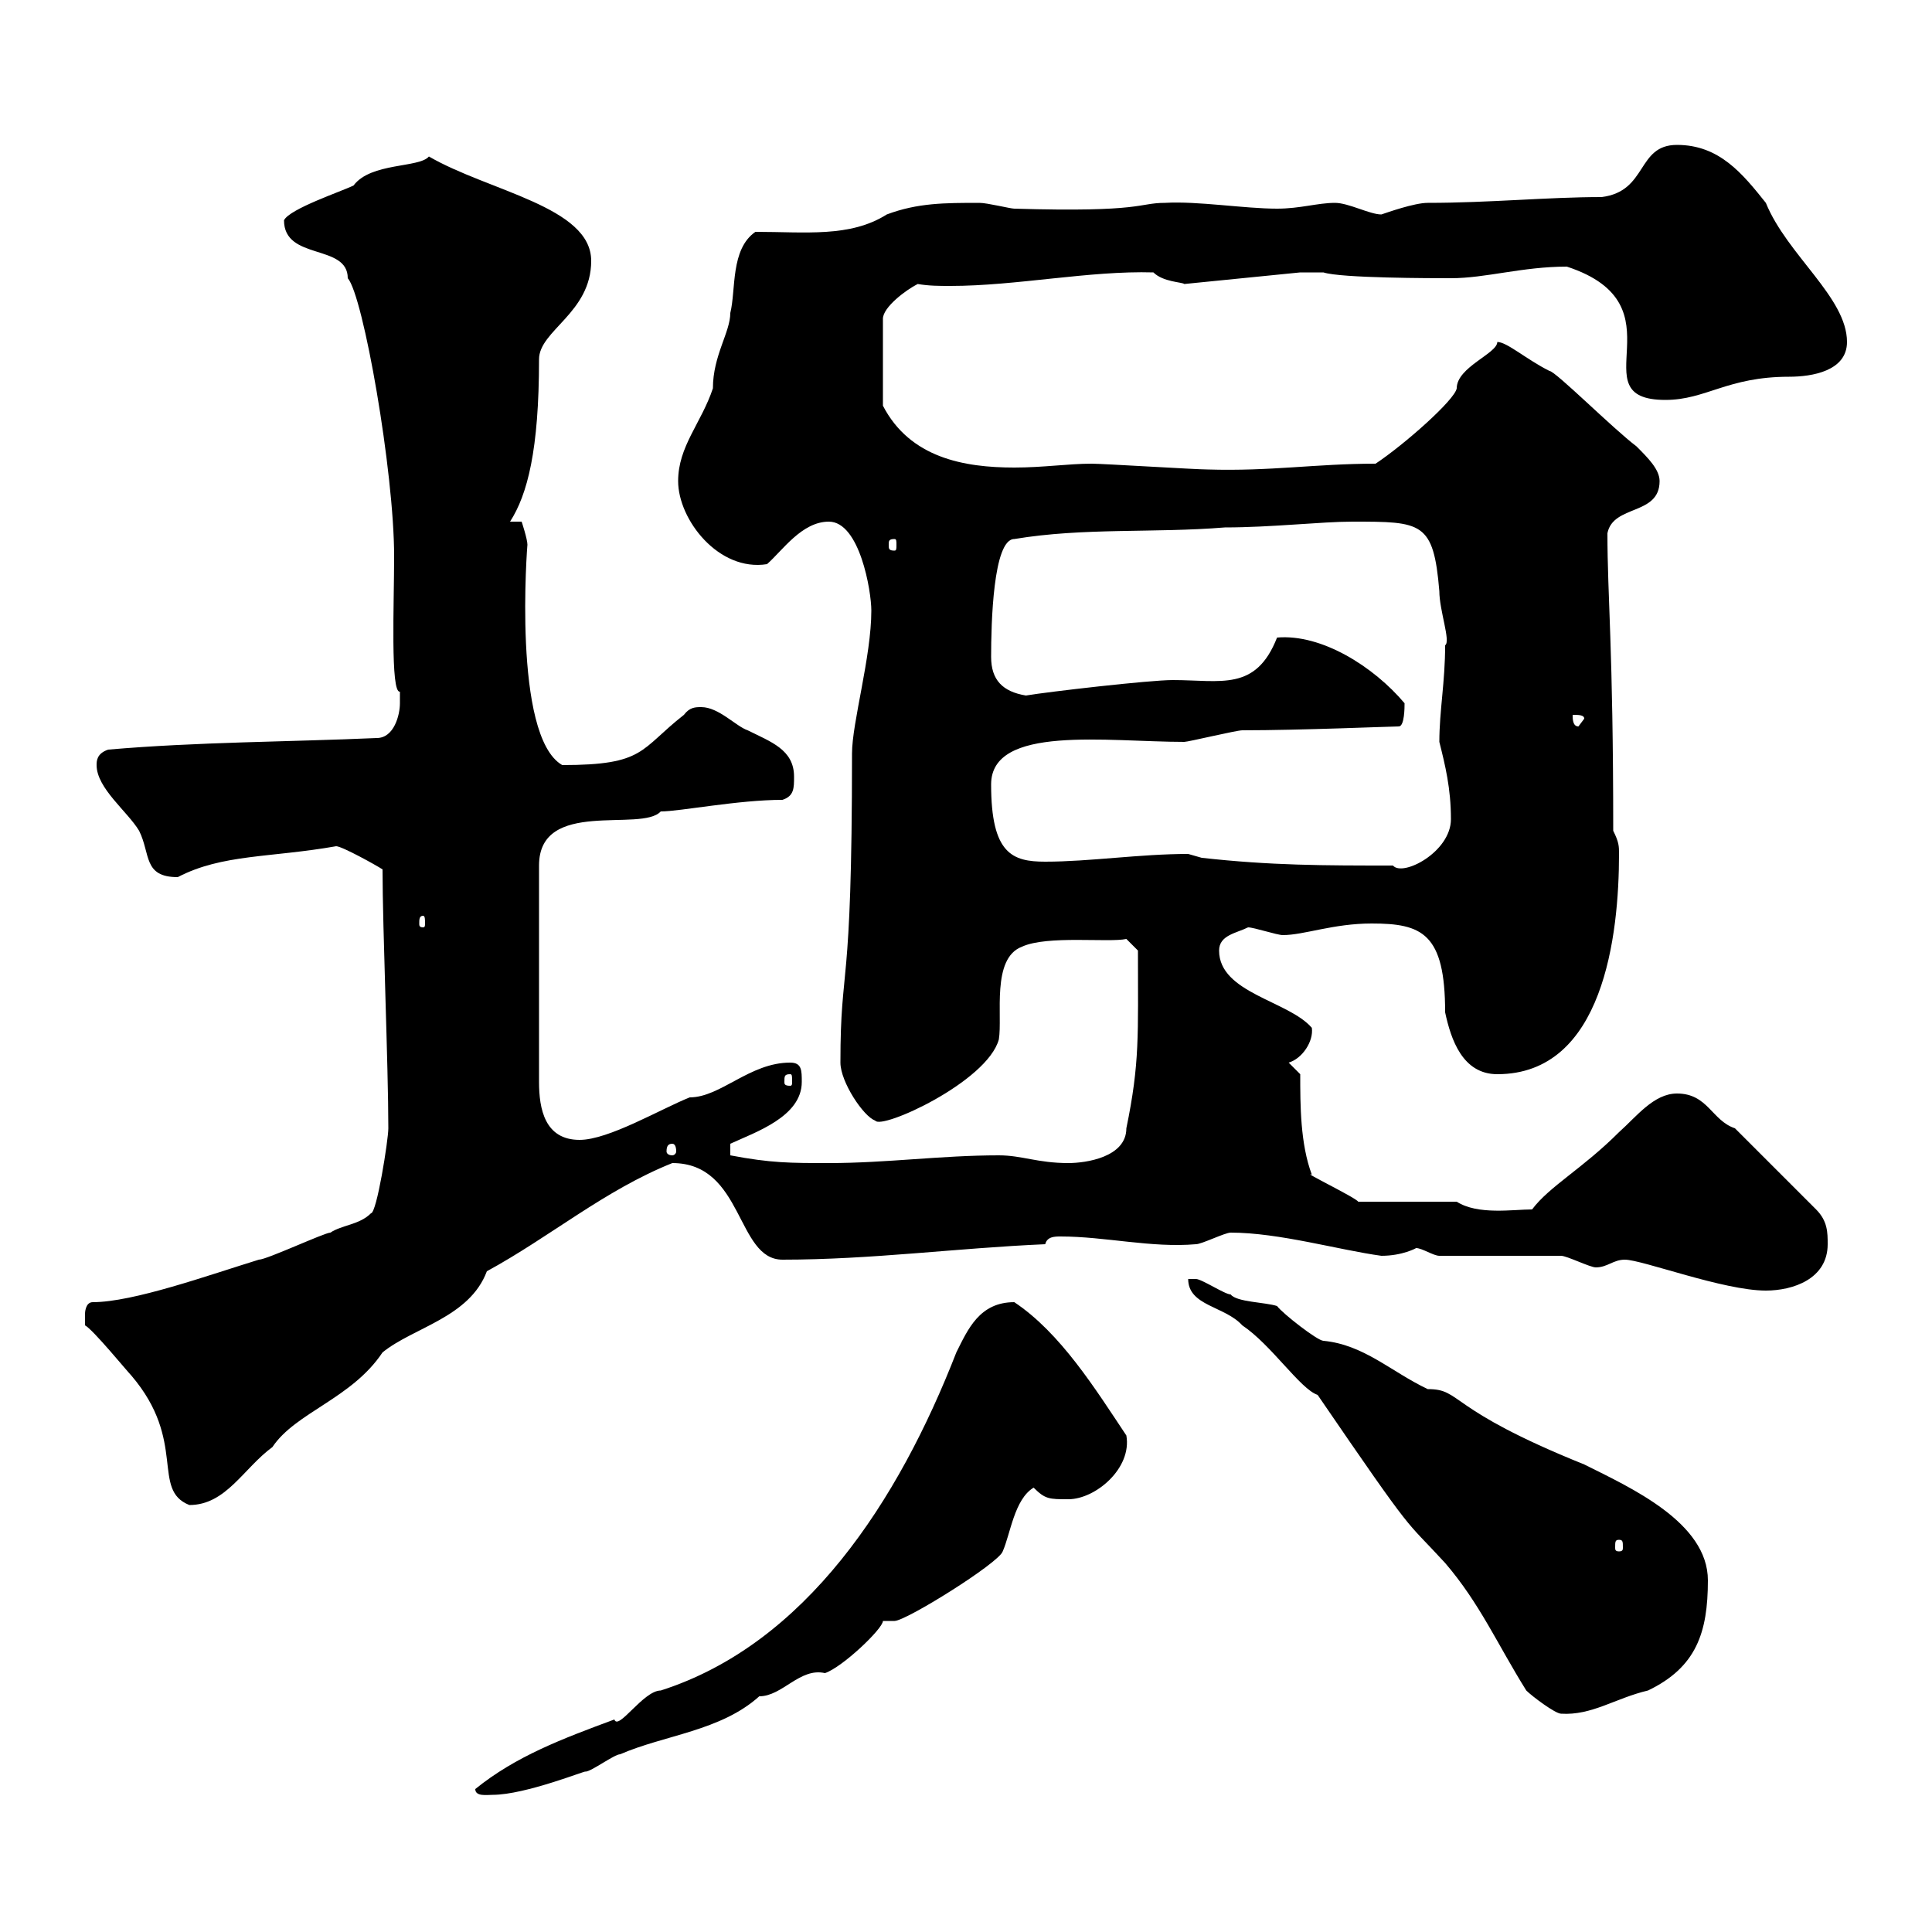 <svg xmlns="http://www.w3.org/2000/svg" xmlns:xlink="http://www.w3.org/1999/xlink" width="300" height="300"><path d="M73.80 277.80C73.80 279 75.60 278.70 76.50 278.70C81.60 278.70 91.20 274.80 90.90 275.10C91.80 275.10 95.40 272.40 96.30 272.40C103.20 269.40 111.90 268.80 117.90 263.40C121.50 263.40 124.20 258.90 128.10 259.80C130.80 258.90 137.10 252.90 137.10 251.70C137.10 251.70 138.90 251.70 138.90 251.70C140.70 251.70 155.10 242.70 155.70 240.90C156.90 238.20 157.50 232.80 160.50 231C162.30 232.80 162.90 232.80 165.90 232.80C170.10 232.80 175.80 228 174.90 222.90C170.10 215.70 164.70 207 157.50 202.20C152.10 202.20 150.30 206.40 148.50 210C139.50 233.10 125.10 255.30 102.60 262.50C99.90 262.50 96 268.80 95.40 267C87.30 270 80.10 272.70 73.80 277.80ZM237 262.50C237.90 263.40 241.50 266.10 242.40 266.10C247.20 266.40 250.80 263.70 255.90 262.50C263.40 258.90 265.20 253.50 265.20 245.40C265.20 236.40 253.20 231 246 227.40C224.40 218.70 227.10 215.70 221.70 215.70C216 213 211.80 208.80 205.50 208.20C204.60 208.20 199.20 204 198.30 202.80C196.50 202.20 192 202.20 191.10 201C190.20 201 186.60 198.60 185.70 198.60C185.70 198.60 184.50 198.60 184.50 198.60C184.50 202.80 190.20 202.80 192.90 205.80C197.40 208.80 201.90 215.70 204.60 216.60C220.20 239.40 217.80 235.50 224.40 242.70C229.80 249 232.50 255.30 237 262.50ZM251.40 239.10C252 239.10 252 239.40 252 240.30C252 240.60 252 240.90 251.40 240.90C250.80 240.90 250.80 240.60 250.80 240.30C250.80 239.40 250.80 239.10 251.40 239.10ZM13.20 205.80C14.40 206.40 19.80 213 20.40 213.60C29.10 223.80 23.40 231.30 29.40 233.70C35.10 233.70 37.80 228 42.30 224.70C45.90 219.30 54.60 217.20 59.40 210C64.20 206.10 72.90 204.60 75.60 197.40C85.50 192 93.90 184.80 104.40 180.60C115.50 180.60 114.30 195.60 121.50 195.60C135.30 195.60 148.50 193.80 162.30 193.20C162.60 192 163.80 192 164.70 192C171.60 192 178.80 193.80 185.70 193.20C186.60 193.20 190.20 191.40 191.10 191.40C198.60 191.40 207.90 194.10 214.50 195C217.80 195 219.90 193.80 219.90 193.80C220.80 193.80 222.60 195 223.50 195L242.40 195C243.30 195 246.90 196.80 247.80 196.80C249.60 196.80 250.50 195.60 252.30 195.60C255 195.60 267.60 200.40 274.20 200.40C278.40 200.40 283.80 198.60 283.80 193.20C283.80 191.40 283.80 189.60 282 187.80L269.40 175.20C265.80 174 265.20 169.80 260.40 169.80C256.80 169.80 254.10 173.40 251.40 175.80C245.70 181.50 240.60 184.20 237.90 187.80C234.90 187.80 229.50 188.70 226.20 186.60L210.90 186.60C210.60 186 201.90 181.80 203.70 182.40C201.90 177.60 201.90 171.60 201.90 166.80L200.10 165C202.20 164.40 204 161.70 203.70 159.60C200.10 155.40 189.30 154.20 189.30 147.60C189.30 145.20 192 144.90 193.80 144C194.70 144 198.30 145.20 199.20 145.20C202.50 145.20 207 143.40 213 143.40C220.80 143.40 224.40 144.90 224.40 157.20C225.30 161.40 227.10 166.80 232.50 166.80C249 166.80 251.40 145.20 251.40 132.60C251.40 131.40 251.40 130.80 250.50 129C250.50 100.50 249.60 92.70 249.60 82.80C250.50 78.30 257.70 80.10 257.70 74.70C257.70 72.90 255.90 71.10 254.10 69.30C250.50 66.60 241.50 57.60 240.60 57.60C237 55.80 234 53.10 232.50 53.10C232.50 54.90 226.20 57 226.20 60.30C225.90 62.10 218.10 69 213.60 72C204.30 72 197.40 73.20 187.50 72.90C185.70 72.90 171.30 72 169.50 72C165.90 72 162 72.60 157.50 72.60C149.70 72.60 141.30 71.10 137.10 63L137.10 49.50C137.10 47.70 140.70 45 142.50 44.10C144.30 44.40 145.80 44.40 147.60 44.40C157.80 44.40 169.20 42 179.10 42.30C180.60 43.80 183.60 43.80 183.90 44.10L201.90 42.30L205.50 42.30C208.20 43.20 222.60 43.20 225.30 43.20C230.70 43.20 236.40 41.40 243.30 41.40C261.60 47.40 244.80 62.10 258.60 62.10C264.90 62.10 268.20 58.50 277.80 58.50C281.40 58.50 286.80 57.60 286.80 53.10C286.80 46.20 277.50 39.60 274.20 31.50C270.60 27 267 22.50 260.40 22.50C254.10 22.50 255.90 29.70 248.70 30.60C240.30 30.60 231.30 31.50 221.70 31.50C219.60 31.50 215.40 33 214.50 33.30C212.70 33.30 209.40 31.50 207.30 31.50C204.60 31.50 201.90 32.40 198.30 32.40C193.20 32.40 186 31.20 180.90 31.50C176.70 31.50 177.60 33 157.50 32.40C156.90 32.40 153.30 31.50 152.10 31.50C146.70 31.50 142.50 31.50 137.70 33.30C132 36.90 125.10 36 117.30 36C113.40 38.70 114.30 45 113.40 48.60C113.40 51.60 110.70 55.20 110.70 60.30C108.90 65.70 105.30 69.30 105.30 74.70C105.30 80.70 111.60 88.80 119.10 87.60C121.50 85.50 124.50 81 128.70 81C133.50 81 135.30 91.80 135.30 94.80C135.30 102 132.30 112.20 132.30 117C132.30 155.40 130.50 149.10 130.50 165C130.50 168 134.10 173.40 135.90 174C136.80 175.50 153.30 168 155.10 161.40C155.70 157.80 153.90 148.80 158.70 147C162.60 145.20 172.20 146.40 174.90 145.80L176.70 147.60C176.70 160.80 177 165 174.90 175.20C174.90 179.70 168.60 180.60 165.90 180.60C161.10 180.60 158.70 179.40 155.10 179.40C146.10 179.40 137.70 180.60 128.70 180.60C122.70 180.60 119.70 180.60 113.40 179.40L113.40 177.60C117.30 175.80 124.50 173.40 124.50 168C124.50 166.20 124.50 165 122.70 165C116.40 165 111.90 170.40 107.10 170.40C102.60 172.20 94.50 177 90 177C84.60 177 83.70 172.20 83.70 168L83.70 134.40C83.70 123.90 99.60 129.30 102.60 126C105.60 126 114.60 124.20 121.50 124.20C123.30 123.60 123.30 122.40 123.30 120.60C123.30 116.40 119.70 115.20 116.10 113.40C114.30 112.80 111.60 109.80 108.90 109.80C108 109.80 107.10 109.80 106.20 111C99.30 116.40 100.20 118.80 87.30 118.80C79.50 114.30 81.90 84.30 81.90 84.60C81.90 83.70 81 81 81 81L79.20 81C81.90 76.80 83.70 69.90 83.70 55.80C83.70 51.30 91.80 48.60 91.80 40.50C91.80 32.10 75.90 29.70 66.60 24.30C65.10 26.10 57.60 25.20 54.90 28.80C53.10 29.70 45 32.40 44.10 34.20C44.10 40.50 54 37.80 54 43.20C56.40 45.90 61.20 73.20 61.20 86.40C61.20 93.60 60.60 107.70 62.10 107.40C62.10 107.40 62.10 108 62.10 109.20C62.10 111 61.20 114.60 58.50 114.60C45 115.20 30.60 115.20 16.80 116.40C15 117 15 118.20 15 118.80C15 122.40 19.80 126 21.60 129C23.40 132.60 22.20 136.20 27.60 136.20C34.50 132.60 42 133.20 52.20 131.40C53.10 131.40 58.50 134.40 59.40 135C59.40 144 60.30 165.60 60.30 175.20C60.30 177 58.50 188.40 57.60 188.40C55.80 190.20 53.10 190.20 51.30 191.40C50.40 191.40 41.40 195.60 40.20 195.60C32.40 198 20.70 202.20 14.40 202.20C13.20 202.20 13.20 204 13.20 204C13.20 204.60 13.20 205.80 13.20 205.80ZM104.40 177.60C104.70 177.60 105 177.90 105 178.80C105 179.10 104.70 179.40 104.40 179.40C103.80 179.40 103.50 179.10 103.50 178.80C103.50 177.90 103.80 177.60 104.40 177.60ZM122.70 166.80C123 166.80 123 167.10 123 168C123 168.30 123 168.60 122.70 168.60C121.80 168.60 121.80 168.30 121.80 168C121.80 167.10 121.80 166.80 122.70 166.80ZM65.70 142.20C66 142.20 66 142.80 66 143.40C66 143.70 66 144 65.70 144C65.10 144 65.10 143.70 65.10 143.40C65.10 142.80 65.10 142.20 65.70 142.20ZM186.60 133.20C186.60 133.20 184.50 132.60 184.50 132.60C177 132.60 169.20 133.80 162.30 133.80C157.20 133.80 153.90 132.60 153.90 121.80C153.90 112.50 171.90 115.20 183.90 115.20C184.50 115.20 192 113.40 192.90 113.40C201.90 113.40 216 112.80 217.20 112.80C218.10 112.80 218.10 109.80 218.10 109.20C213.30 103.50 205.20 98.40 198.30 99C195 107.40 189.60 105.60 182.10 105.60C178.50 105.60 162.90 107.40 159.30 108C155.70 107.40 153.90 105.60 153.90 102C153.90 96.90 154.20 83.70 157.50 83.70C168.30 81.90 179.10 82.80 190.20 81.90C197.40 81.90 205.20 81 210 81C220.80 81 222.60 81 223.50 91.80C223.50 94.80 225.30 99.60 224.40 100.20C224.40 105.90 223.50 110.40 223.50 115.20C224.40 118.80 225.30 122.40 225.30 127.20C225.30 132.30 217.80 136.20 216.30 134.40C205.50 134.40 197.40 134.40 186.60 133.20ZM244.20 111C245.10 111 246 111 246 111.60L245.10 112.80C244.20 112.80 244.20 111.60 244.20 111ZM138.90 83.70C139.20 83.70 139.20 84 139.20 84.60C139.20 85.20 139.20 85.50 138.90 85.50C138 85.50 138 85.20 138 84.60C138 84 138 83.70 138.90 83.70Z"/></svg>